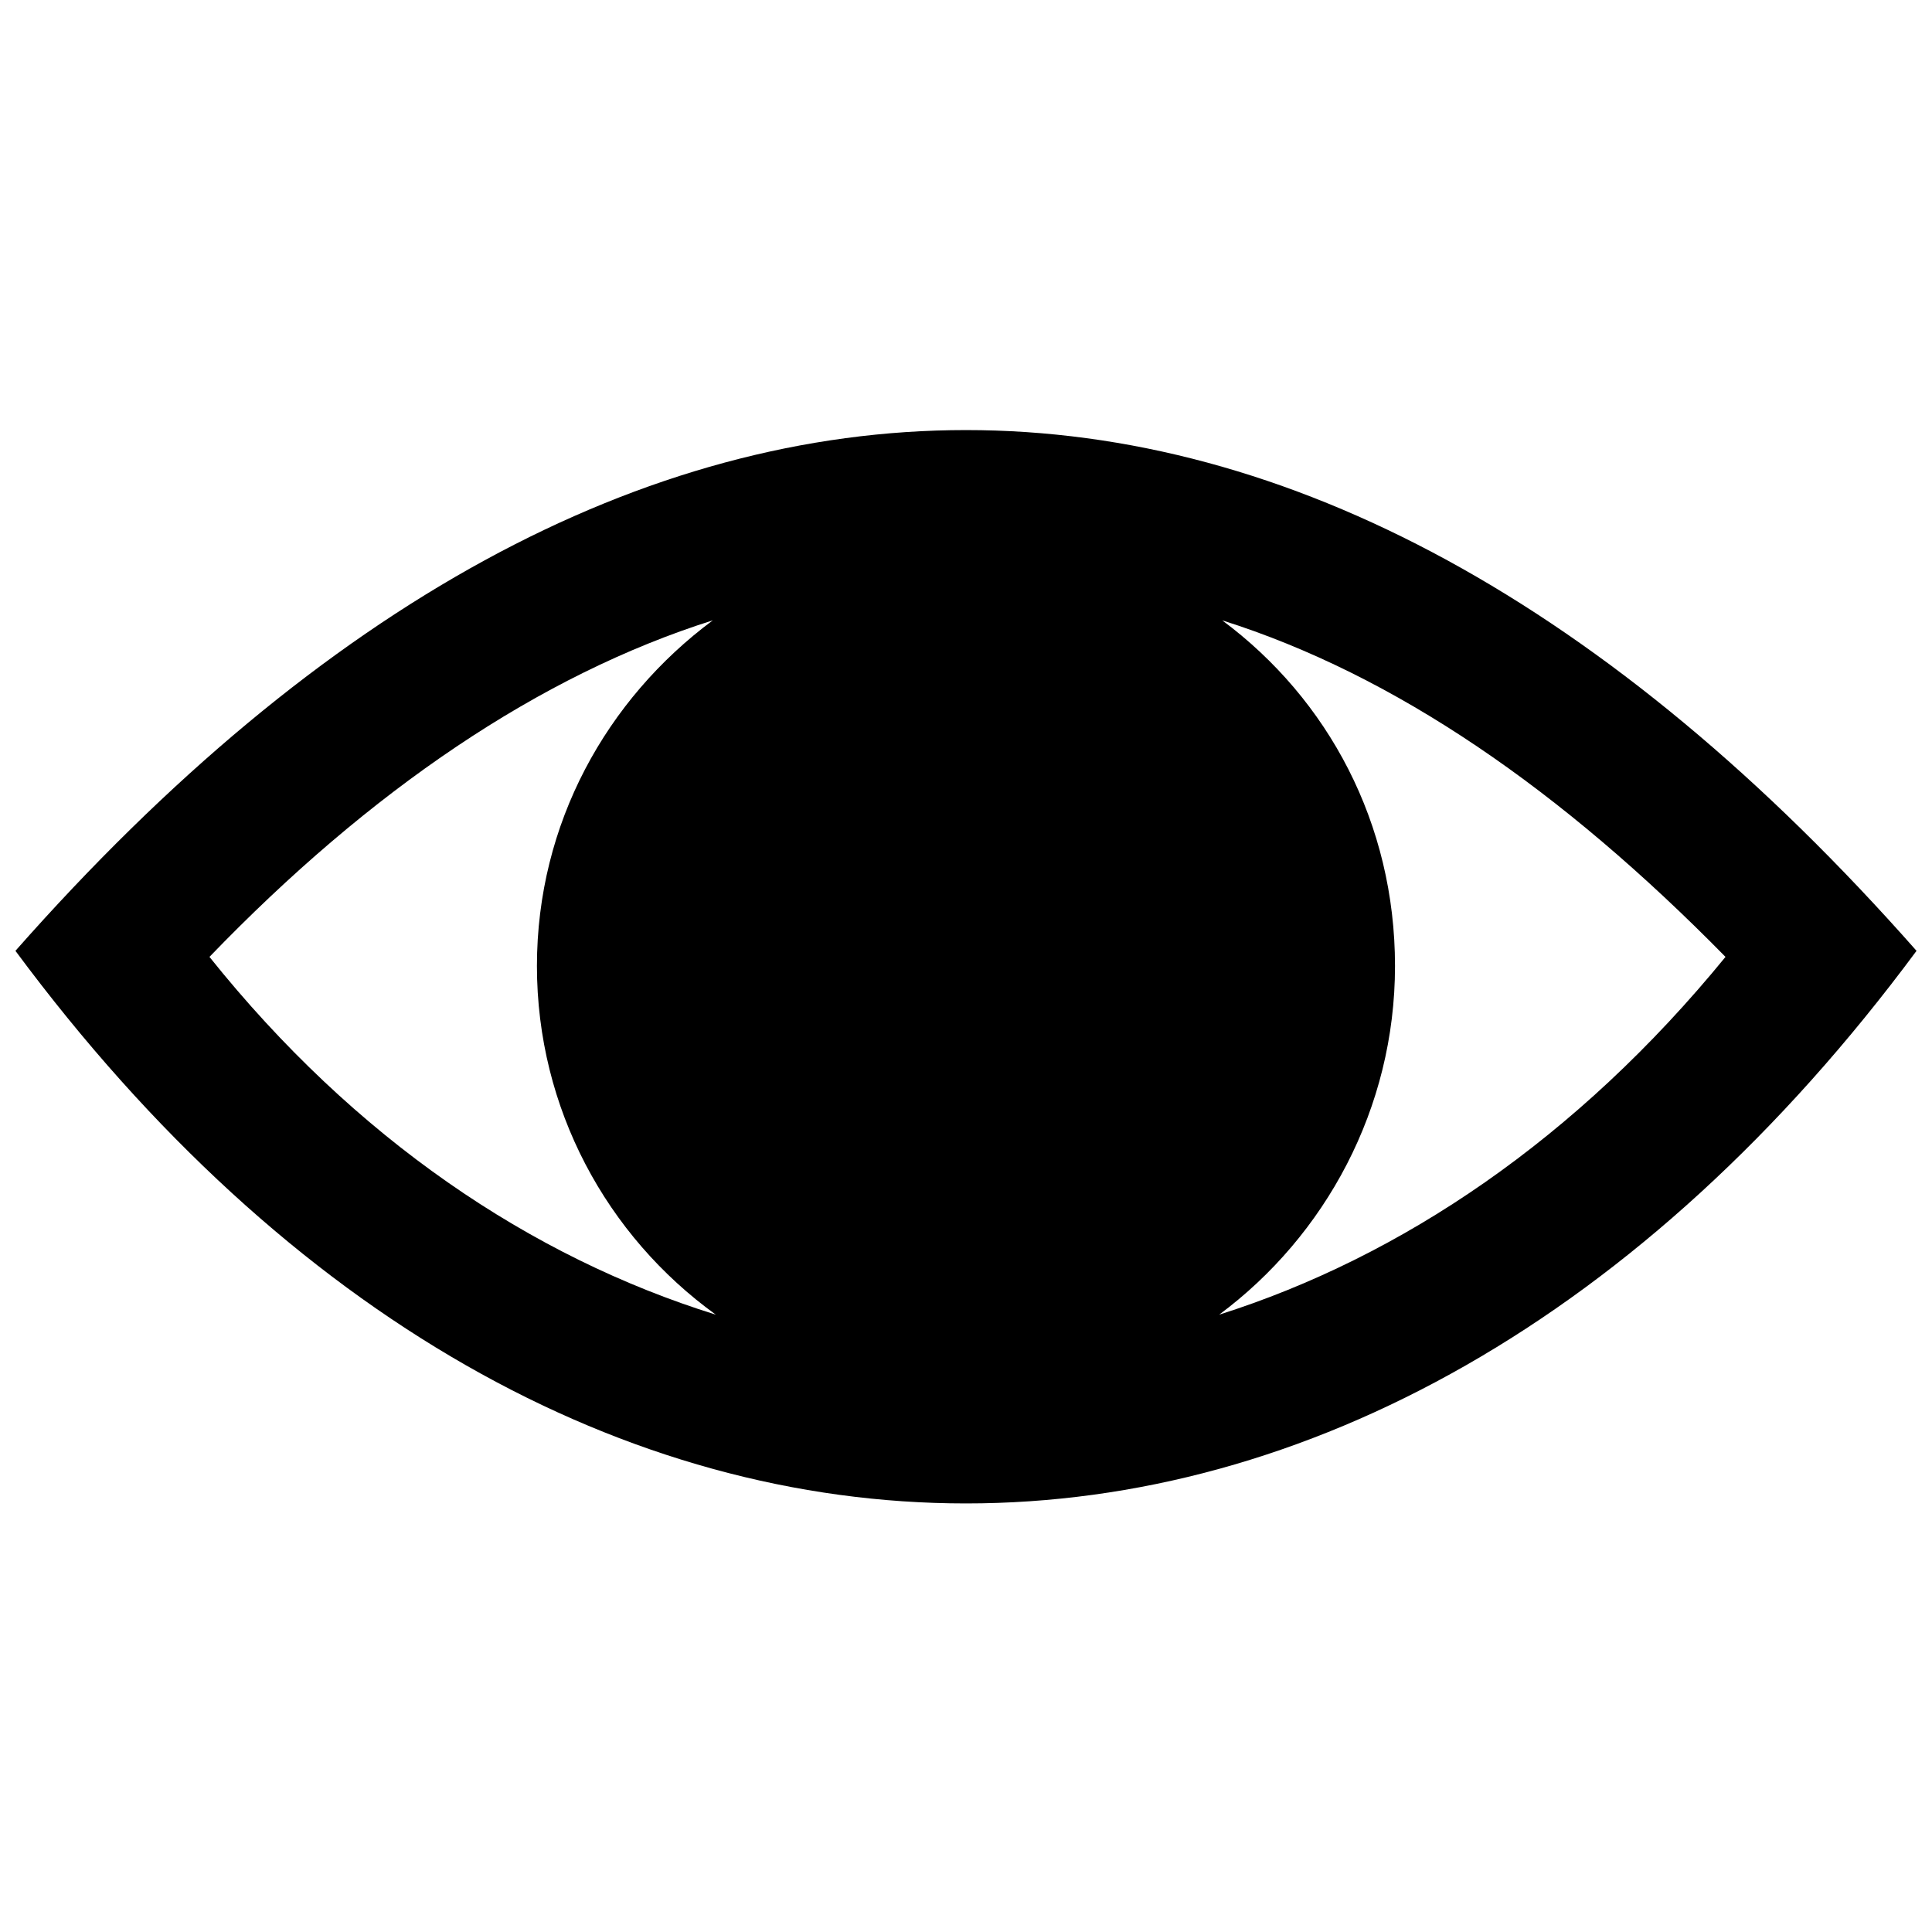 <?xml version="1.0" encoding="UTF-8"?>
<!-- Uploaded to: ICON Repo, www.iconrepo.com, Generator: ICON Repo Mixer Tools -->
<svg width="800px" height="800px" version="1.1" viewBox="144 144 512 512" xmlns="http://www.w3.org/2000/svg">
 <defs>
  <clipPath id="a">
   <path d="m148.09 257h503.81v286h-503.81z"/>
  </clipPath>
 </defs>
 <g clip-path="url(#a)">
  <path d="m651.9 395.98c-144.63 195.26-359.18 195.26-503.81 0 162.31-184.01 341.5-184.01 503.81 0zm-184.01-87.586c28.125 20.891 45.801 53.836 45.801 91.602s-18.48 71.512-46.605 92.406c48.211-15.266 94.816-46.605 134.19-94.816-43.391-44.195-87.586-74.727-133.39-89.191zm-134.19 184.01c-28.926-20.891-47.406-54.641-47.406-92.406s18.48-70.711 46.605-91.602c-45.801 14.465-90.797 44.996-133.39 89.191 38.57 48.211 85.172 79.551 134.19 94.816z"/>
 </g>
</svg>